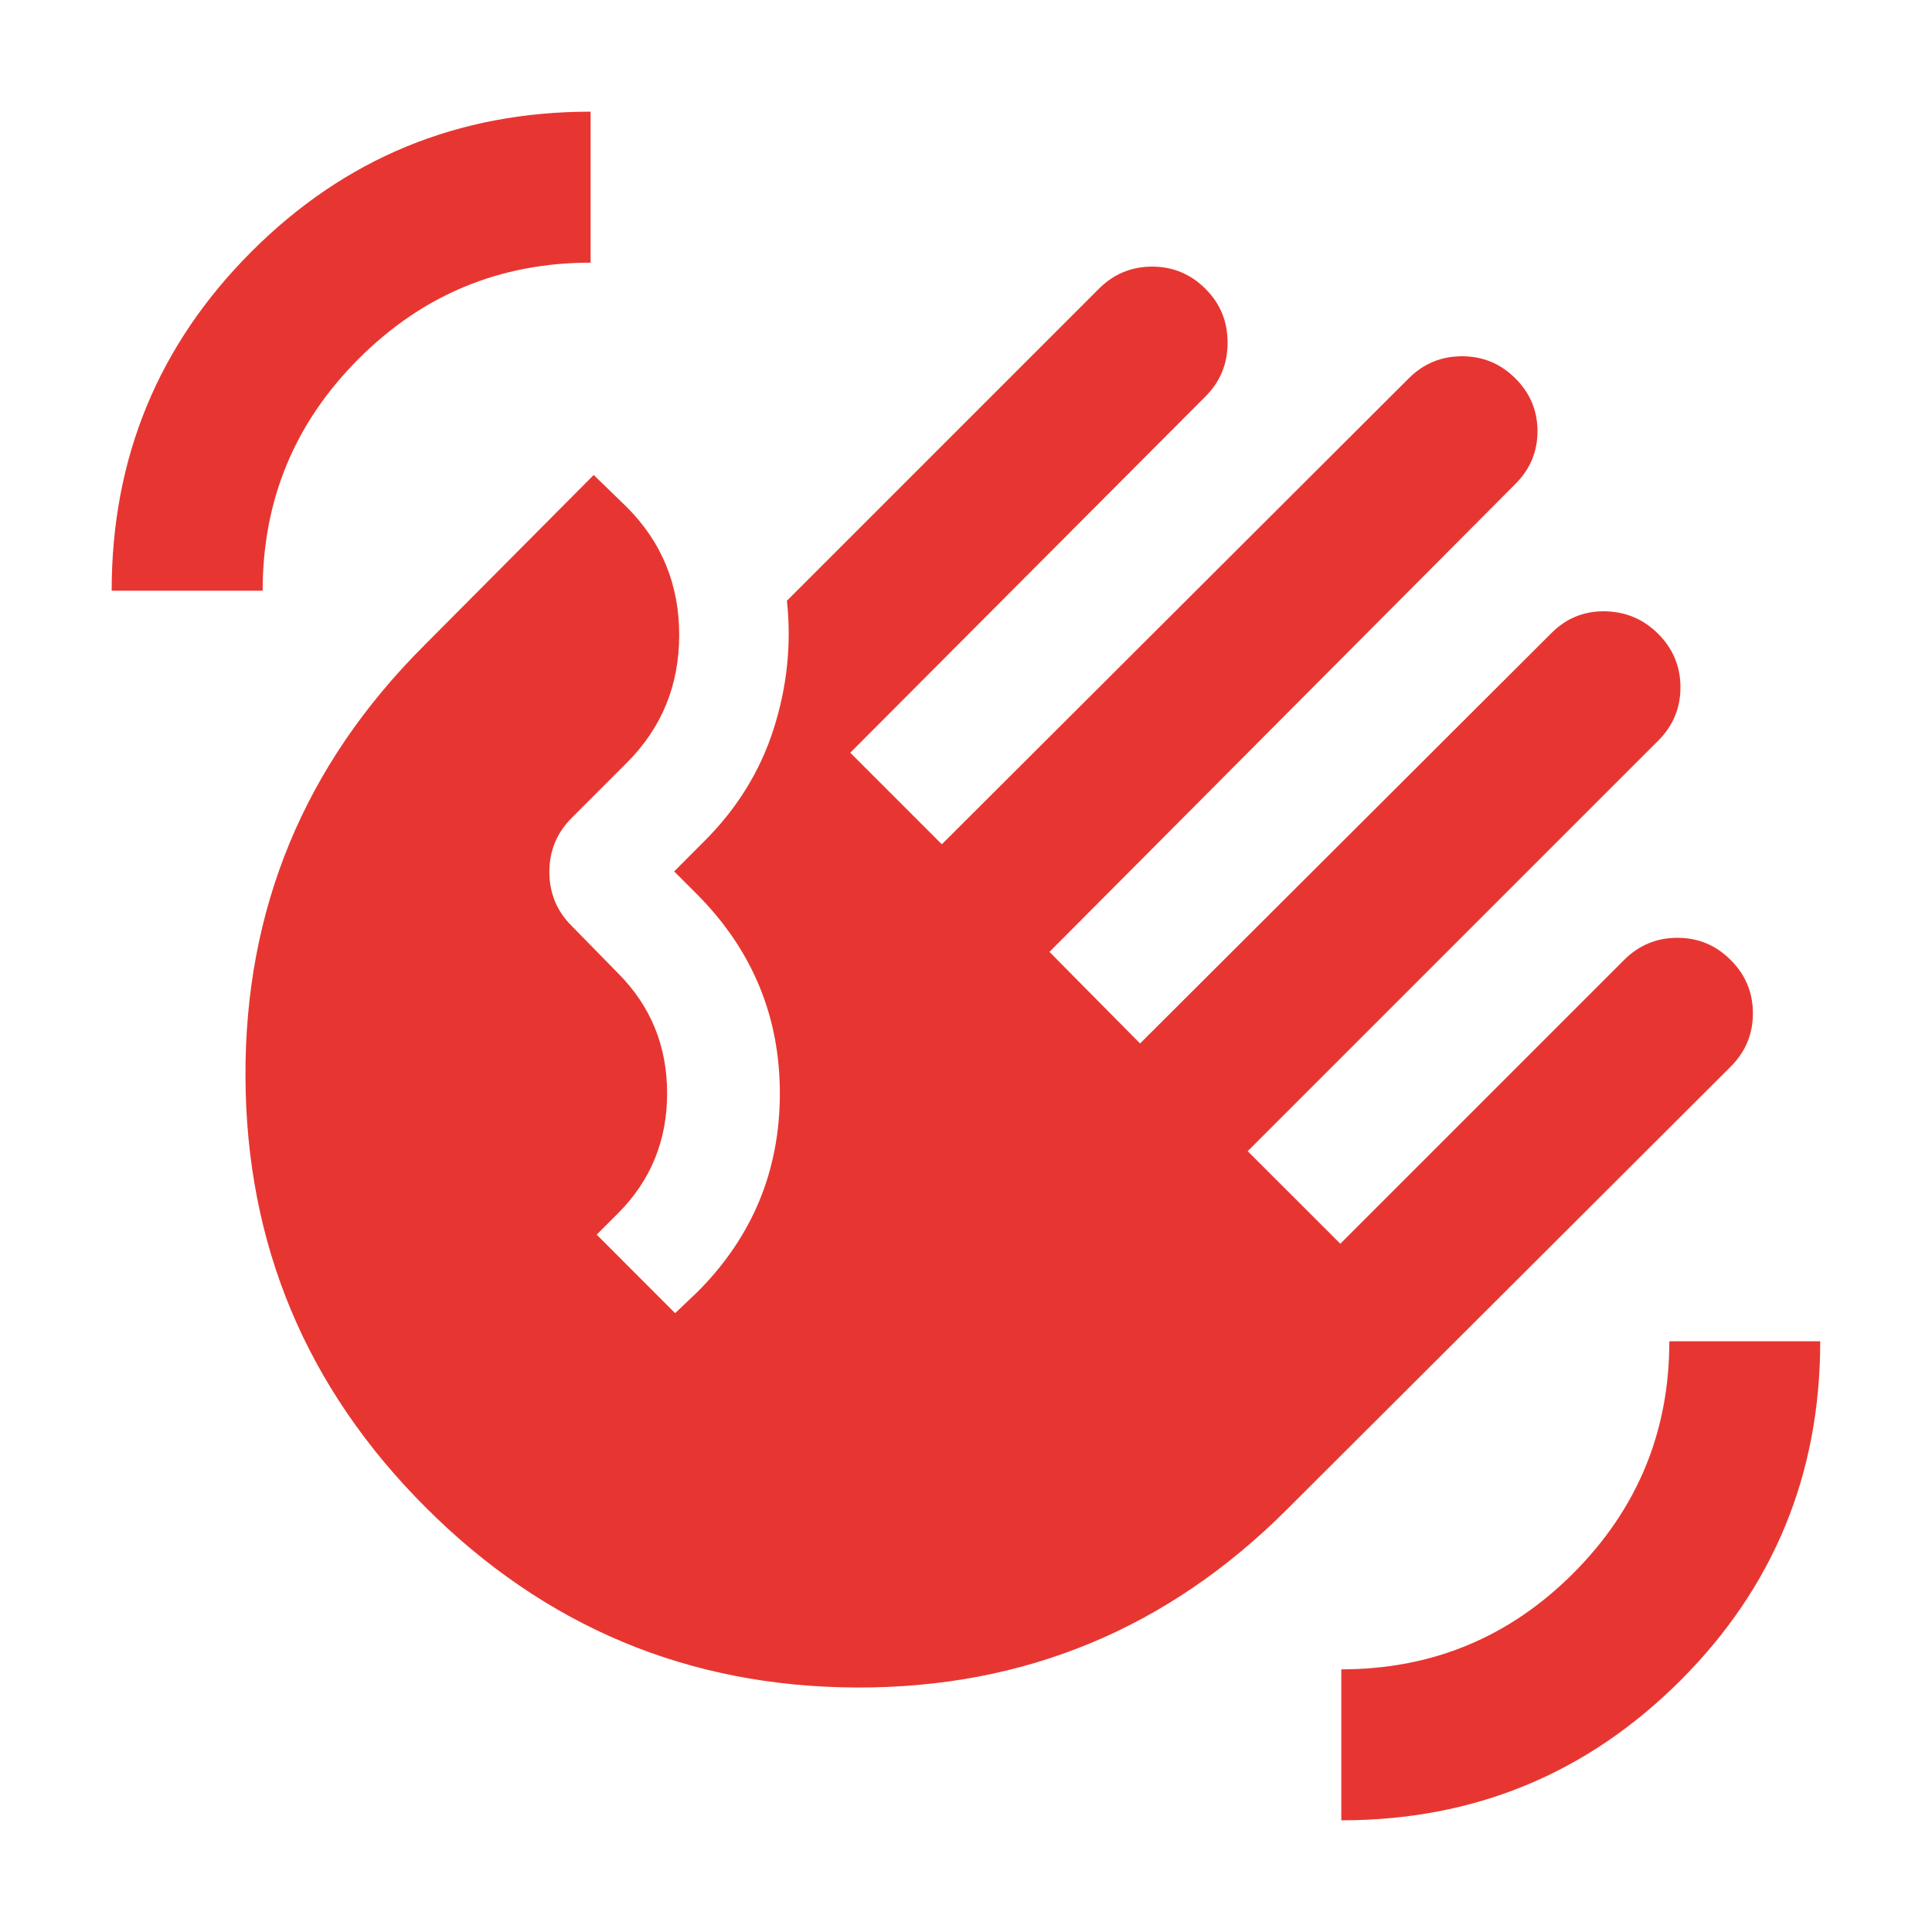 <svg width="20" height="20" viewBox="0 0 20 20" fill="none" xmlns="http://www.w3.org/2000/svg">
  <mask id="mask0_2150_3684" style="mask-type:alpha" maskUnits="userSpaceOnUse" x="-1" y="0" width="21" height="20">
    <rect x="-0" width="20" height="20" fill="#D9D9D9"/>
  </mask>
  <g mask="url(#mask0_2150_3684)">
    <path d="M1.156 6.115C1.156 4.74 1.639 3.569 2.604 2.604C3.569 1.639 4.739 1.156 6.114 1.156V2.719C5.177 2.719 4.376 3.05 3.713 3.714C3.05 4.377 2.719 5.177 2.719 6.115H1.156ZM4.406 15.604C3.17 14.368 2.548 12.882 2.541 11.146C2.534 9.41 3.149 7.924 4.385 6.688L6.146 4.917L6.489 5.25C6.85 5.611 7.031 6.052 7.031 6.573C7.031 7.094 6.85 7.535 6.489 7.896L5.916 8.469C5.764 8.622 5.687 8.807 5.687 9.026C5.687 9.245 5.764 9.431 5.916 9.583L6.396 10.073C6.736 10.413 6.906 10.828 6.906 11.318C6.906 11.807 6.736 12.222 6.396 12.562L6.177 12.781L6.989 13.594L7.219 13.375C7.788 12.806 8.073 12.12 8.073 11.318C8.073 10.516 7.784 9.826 7.208 9.25L6.979 9.021L7.291 8.708C7.632 8.368 7.871 7.979 8.01 7.542C8.149 7.104 8.194 6.663 8.146 6.219L11.375 2.99C11.527 2.837 11.712 2.76 11.927 2.76C12.142 2.76 12.326 2.837 12.479 2.99C12.632 3.142 12.708 3.328 12.708 3.547C12.708 3.766 12.632 3.951 12.479 4.104L8.802 7.792L9.75 8.74L14.583 3.917C14.736 3.764 14.92 3.688 15.135 3.688C15.35 3.688 15.534 3.764 15.687 3.917C15.84 4.069 15.916 4.252 15.916 4.464C15.916 4.675 15.84 4.858 15.687 5.01L10.864 9.854L11.802 10.802L16.062 6.552C16.215 6.399 16.399 6.325 16.614 6.328C16.83 6.332 17.014 6.41 17.166 6.562C17.319 6.715 17.396 6.899 17.396 7.115C17.396 7.33 17.319 7.514 17.166 7.667L12.916 11.917L13.875 12.875L16.812 9.938C16.965 9.785 17.149 9.708 17.364 9.708C17.58 9.708 17.764 9.785 17.916 9.938C18.069 10.09 18.146 10.274 18.146 10.49C18.146 10.705 18.069 10.889 17.916 11.042L13.323 15.625C12.087 16.861 10.601 17.476 8.864 17.469C7.128 17.462 5.642 16.84 4.406 15.604ZM13.885 18.844V17.281C14.823 17.281 15.623 16.95 16.286 16.287C16.949 15.623 17.281 14.823 17.281 13.885H18.843C18.843 15.26 18.361 16.431 17.396 17.396C16.43 18.361 15.26 18.844 13.885 18.844Z" fill="#E73631"/>
  </g>
</svg>
